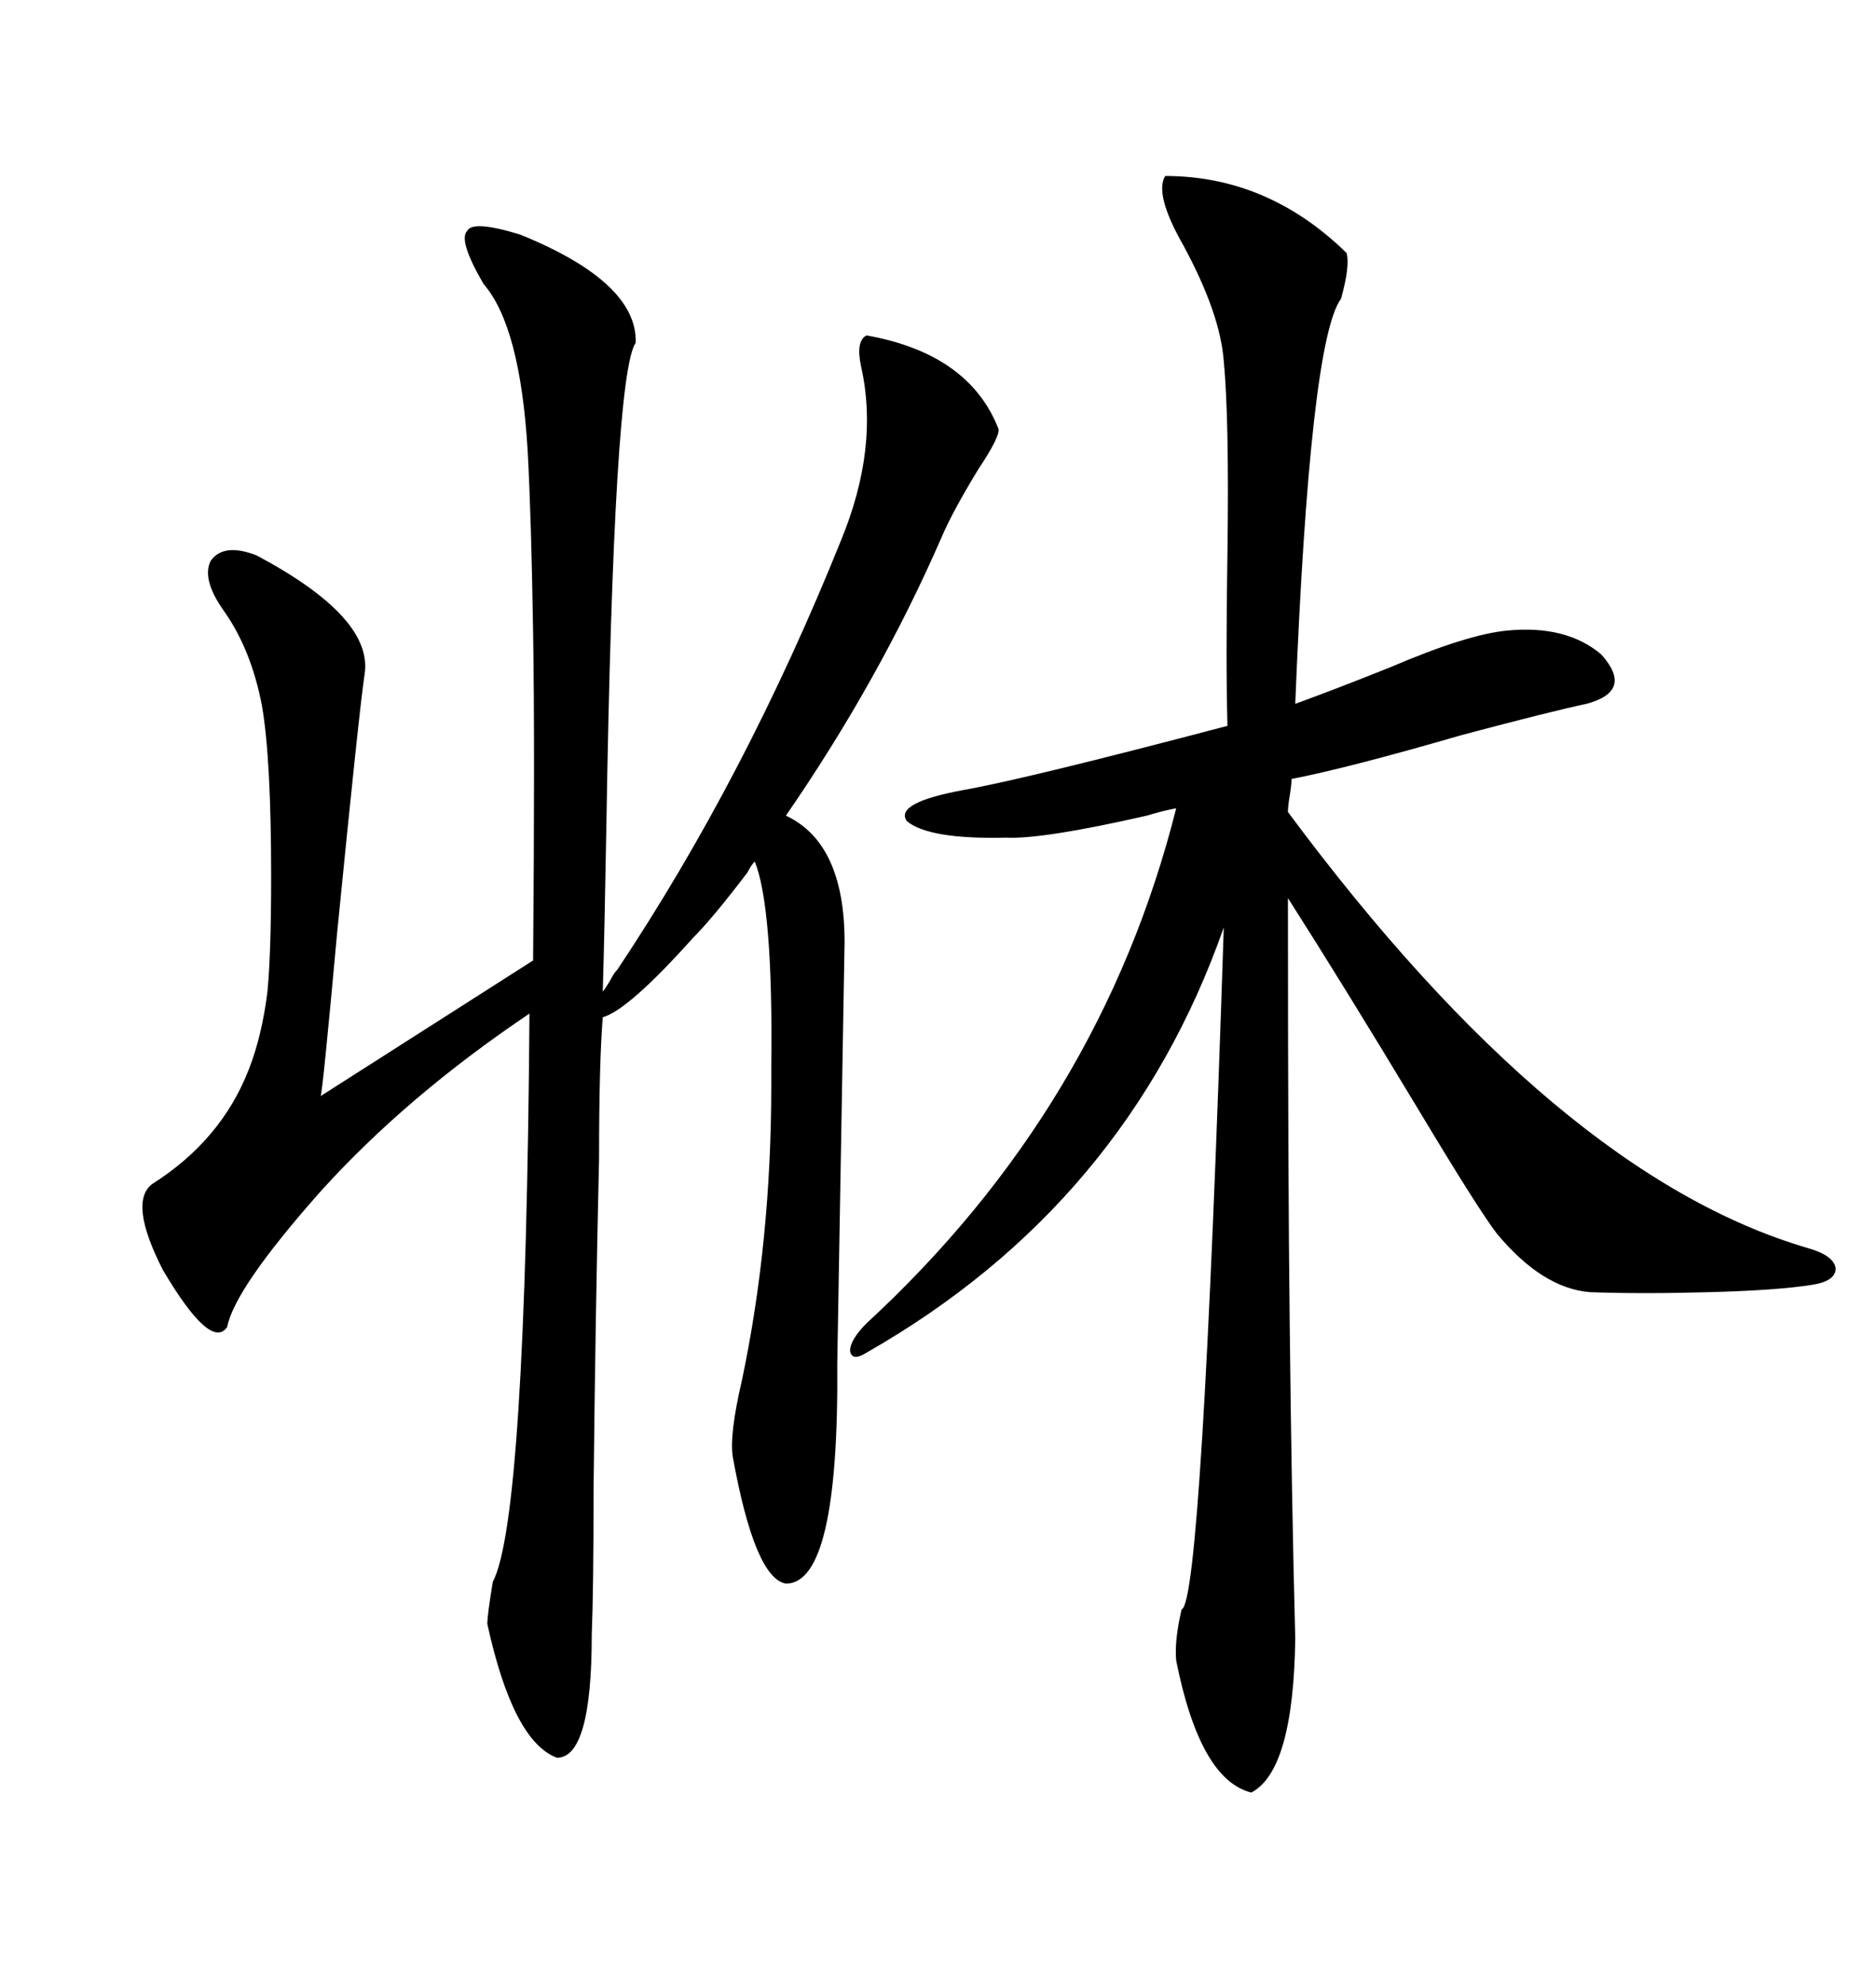 <svg xmlns="http://www.w3.org/2000/svg" xmlns:xlink="http://www.w3.org/1999/xlink" width="300" height="317.285"><path d="M135.06 150.59L133.89 217.97Q134.18 253.13 125.68 253.13L125.68 253.13Q120.70 252.25 117.19 232.91L117.19 232.91Q116.60 229.39 118.65 220.61L118.65 220.61Q123.34 198.34 123.34 173.44L123.34 173.44Q123.34 172.56 123.34 170.21L123.34 170.21Q123.63 145.02 120.70 137.70L120.70 137.70Q120.12 138.28 119.53 139.45L119.53 139.45Q113.96 146.78 110.74 150L110.74 150Q100.49 161.43 96.39 162.60L96.39 162.60Q95.80 169.92 95.80 185.16L95.80 185.16Q95.21 210.35 94.92 238.18L94.92 238.18Q94.92 254.00 94.63 261.33L94.63 261.33Q94.63 280.96 89.06 280.96L89.06 280.96Q82.03 278.32 77.93 259.57L77.93 259.57Q77.93 258.11 78.81 252.83L78.81 252.83Q84.08 242.87 84.67 162.01L84.67 162.01Q65.04 175.20 51.27 190.43L51.27 190.43Q37.50 205.96 36.33 212.11L36.33 212.11Q33.69 215.92 26.07 203.03L26.07 203.03Q20.51 192.19 24.32 189.26L24.32 189.26Q35.45 182.23 39.84 170.80L39.84 170.80Q41.89 165.53 42.77 158.50L42.77 158.50Q43.36 152.34 43.36 140.04L43.36 140.04Q43.36 121.29 41.89 112.79L41.89 112.79Q40.14 103.71 35.74 97.56L35.74 97.56Q32.23 92.58 33.69 89.65L33.69 89.65Q35.74 86.72 41.02 88.77L41.02 88.77Q59.77 98.73 58.30 107.81L58.30 107.81Q57.42 113.67 53.91 149.12L53.91 149.12Q51.56 174.90 51.27 175.20L51.27 175.20L85.25 153.52Q85.55 118.95 85.25 101.07L85.25 101.07Q84.96 82.62 84.38 72.07L84.38 72.07Q83.20 52.15 77.34 45.41L77.34 45.41Q73.24 38.38 74.71 36.91L74.71 36.91Q75.59 35.16 83.20 37.50L83.20 37.50Q101.95 45.12 101.66 54.79L101.66 54.79Q98.14 59.77 96.97 131.84L96.97 131.84Q96.68 148.83 96.39 158.50L96.39 158.50Q96.68 158.20 97.56 156.74L97.56 156.74Q98.14 155.57 98.73 154.98L98.73 154.98Q119.24 124.22 134.47 86.43L134.47 86.43Q140.63 71.48 137.70 58.59L137.70 58.59Q136.82 54.49 138.57 53.61L138.57 53.61Q154.98 56.54 159.67 68.55L159.67 68.55Q159.96 69.73 156.45 75L156.45 75Q152.34 81.74 150.59 85.84L150.59 85.84Q140.63 108.69 125.68 130.37L125.68 130.37Q135.06 134.77 135.06 150.59L135.06 150.59ZM186.33 28.13L186.33 28.13Q202.73 28.13 215.33 40.43L215.33 40.43Q215.92 42.48 214.45 47.75L214.45 47.75Q209.47 54.49 207.13 112.50L207.13 112.50Q213.57 110.16 222.36 106.64L222.36 106.64Q234.67 101.37 241.11 100.78L241.11 100.78Q250.49 99.90 256.05 104.59L256.05 104.59Q261.33 110.45 253.71 112.50L253.71 112.50Q248.14 113.67 233.79 117.48L233.79 117.48Q215.63 122.75 206.54 124.51L206.54 124.51Q206.54 125.39 206.25 127.15L206.25 127.15Q205.96 128.91 205.96 129.79L205.96 129.79Q249.02 187.79 289.16 199.51L289.16 199.51Q293.26 200.68 293.55 202.73L293.55 202.73Q293.55 204.79 289.75 205.37L289.75 205.37Q284.18 206.25 273.34 206.54L273.34 206.54Q262.50 206.84 254.30 206.54L254.30 206.54Q246.68 205.96 239.36 197.17L239.36 197.17Q236.43 193.36 226.76 177.25L226.76 177.25Q214.75 157.32 205.96 143.55L205.96 143.55Q205.96 188.67 206.25 212.11L206.25 212.11Q206.54 239.36 207.13 261.91L207.13 261.91Q206.84 283.01 200.10 286.52L200.10 286.52Q191.89 284.47 188.09 265.43L188.09 265.43Q187.79 262.21 188.96 257.23L188.96 257.23Q192.19 256.35 195.70 148.24L195.70 148.24Q180.18 192.48 138.57 216.21L138.57 216.21Q136.23 217.68 135.94 215.92L135.94 215.92Q135.94 214.16 138.57 211.52L138.57 211.52Q176.07 176.95 188.09 129.20L188.09 129.20Q186.33 129.49 183.40 130.37L183.40 130.37Q166.70 134.18 160.84 133.89L160.84 133.89Q148.54 134.18 145.02 131.25L145.02 131.25Q142.97 128.32 154.10 126.27L154.10 126.27Q164.06 124.51 196.29 116.02L196.29 116.02Q196.00 105.76 196.29 88.18L196.29 88.18Q196.58 67.09 195.70 57.71L195.70 57.71Q195.12 50.10 189.26 39.26L189.26 39.26Q184.57 31.05 186.33 28.13Z"/></svg>